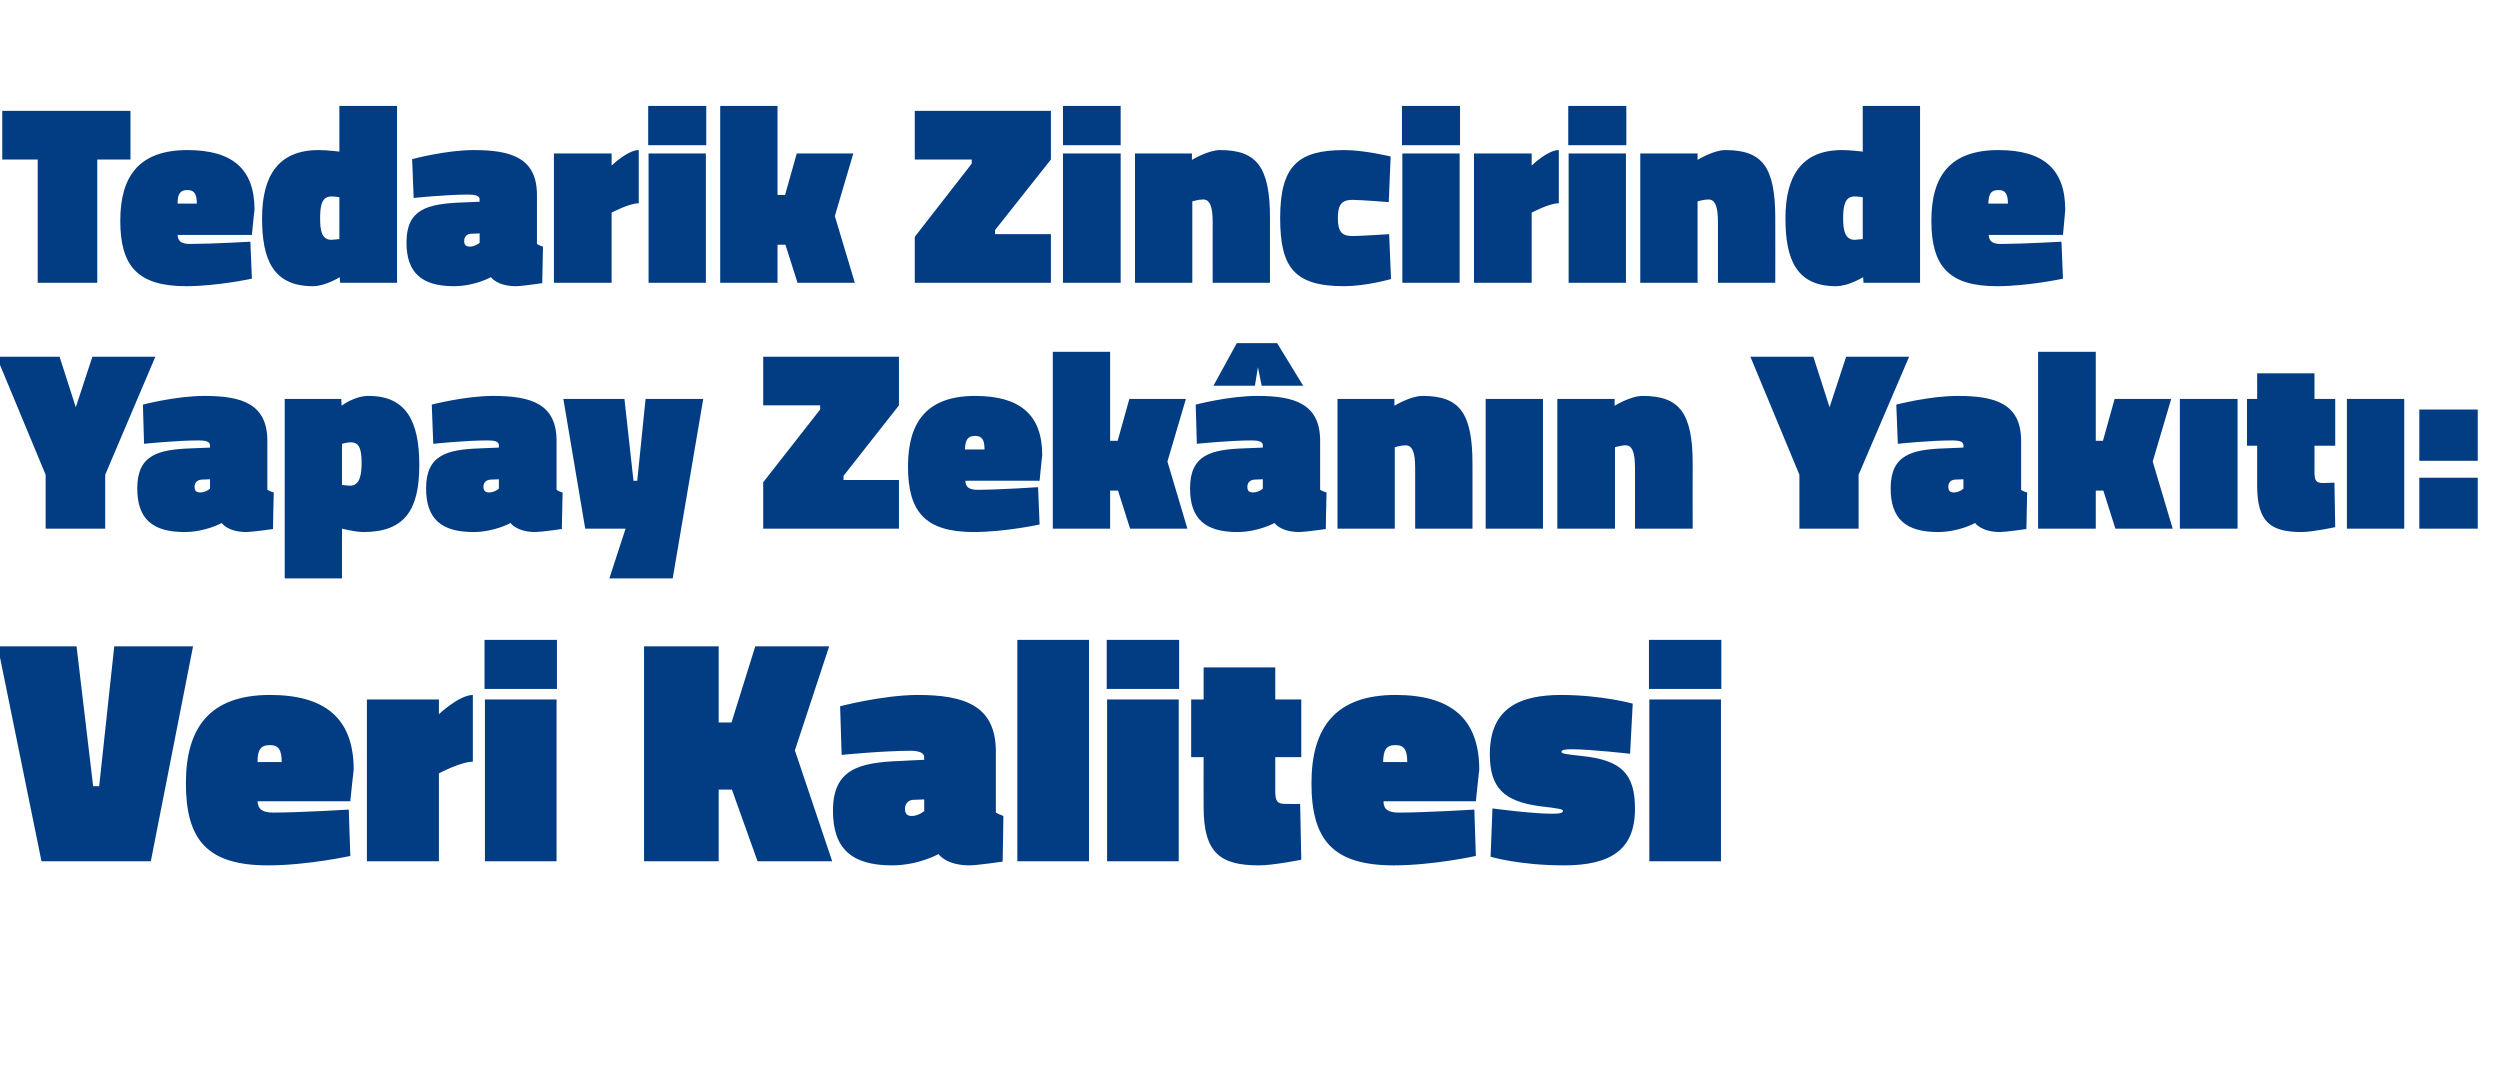 <?xml version="1.0" standalone="no"?>
<!DOCTYPE svg PUBLIC "-//W3C//DTD SVG 1.1//EN" "http://www.w3.org/Graphics/SVG/1.1/DTD/svg11.dtd">
<svg xmlns="http://www.w3.org/2000/svg" version="1.1" width="663px" height="283.3px" viewBox="0 -24 663 283.3" style="top:-24px">
  <desc>Tedarik Zincirinde Yapay Zek n n Yak t : Veri Kalitesi</desc>
  <defs/>
  <g id="Polygon387766">
    <path d="M 40 204.4 L 11 204.4 L -0.6 147.4 L 20.3 147.4 L 24.7 184.5 L 26.3 184.5 L 30.3 147.4 L 51.2 147.4 L 40 204.4 Z M 92.5 190.7 L 92.9 203 C 92.9 203 81.6 205.48 71.1 205.5 C 55 205.5 49.3 198.8 49.3 183.7 C 49.3 168.8 55.8 160.3 71.6 160.3 C 86.3 160.3 93.8 166.6 93.8 180.1 C 93.76 180.07 92.9 188.5 92.9 188.5 C 92.9 188.5 68.34 188.48 68.3 188.5 C 68.4 190.6 69.6 191.5 72.5 191.5 C 80.33 191.46 92.5 190.7 92.5 190.7 Z M 74.7 178.1 C 74.7 174.9 73.9 173.6 71.6 173.6 C 69 173.6 68.3 175 68.3 178.1 C 68.3 178.1 74.7 178.1 74.7 178.1 Z M 116.4 204.4 L 97.3 204.4 L 97.3 161.5 L 116.4 161.5 L 116.4 165.4 C 116.4 165.4 121.72 160.35 125.4 160.3 C 125.4 160.3 125.4 178 125.4 178 C 122.14 178.03 116.4 181.1 116.4 181.1 L 116.4 204.4 Z M 128.6 161.5 L 147.6 161.5 L 147.6 204.4 L 128.6 204.4 L 128.6 161.5 Z M 128.5 145.7 L 147.7 145.7 L 147.7 158.7 L 128.5 158.7 L 128.5 145.7 Z M 194.1 185.4 L 190.6 185.4 L 190.6 204.4 L 170.8 204.4 L 170.8 147.4 L 190.6 147.4 L 190.6 167.6 L 194 167.6 L 200.3 147.4 L 219.9 147.4 L 210.8 175 L 220.7 204.4 L 200.9 204.4 L 194.1 185.4 Z M 264.1 191.5 C 264.4 191.7 265.5 192.2 266.1 192.4 C 266.13 192.39 265.9 204.5 265.9 204.5 C 265.9 204.5 259.25 205.48 257.1 205.5 C 250.83 205.48 248.9 202.5 248.9 202.5 C 248.9 202.5 243.61 205.48 236.6 205.5 C 225.9 205.5 220.9 201.1 220.9 191 C 220.9 179.9 227.9 178.2 238.9 177.8 C 238.93 177.77 245.1 177.5 245.1 177.5 C 245.1 177.5 245.05 176.75 245.1 176.8 C 245.1 175.6 243.6 175.1 241.4 175.1 C 233.83 175.14 223.2 176.2 223.2 176.2 L 222.8 163.3 C 222.8 163.3 234 160.35 243.3 160.3 C 255.6 160.3 264.1 163 264.1 175.3 C 264.1 175.3 264.1 191.5 264.1 191.5 Z M 242.2 188.1 C 240.8 188.2 240 189.2 240 190.5 C 240 191.7 240.5 192.4 241.8 192.4 C 243.61 192.39 245.1 191.1 245.1 191.1 L 245.1 188 C 245.1 188 242.16 188.14 242.2 188.1 Z M 269.8 145.7 L 288.8 145.7 L 288.8 204.4 L 269.8 204.4 L 269.8 145.7 Z M 293.6 161.5 L 312.6 161.5 L 312.6 204.4 L 293.6 204.4 L 293.6 161.5 Z M 293.5 145.7 L 312.7 145.7 L 312.7 158.7 L 293.5 158.7 L 293.5 145.7 Z M 338.2 185.7 C 338.2 188.4 338.6 189.2 341 189.2 C 342.72 189.25 344.8 189.2 344.8 189.2 L 345.1 204 C 345.1 204 337.79 205.48 333.9 205.5 C 323.7 205.5 319.2 202.3 319.2 190.1 C 319.17 190.1 319.2 176.8 319.2 176.8 L 315.9 176.8 L 315.9 161.5 L 319.2 161.5 L 319.2 153 L 338.2 153 L 338.2 161.5 L 345.1 161.5 L 345.1 176.8 L 338.2 176.8 C 338.2 176.8 338.21 185.68 338.2 185.7 Z M 391 190.7 L 391.4 203 C 391.4 203 380.12 205.48 369.7 205.5 C 353.5 205.5 347.8 198.8 347.8 183.7 C 347.8 168.8 354.3 160.3 370.1 160.3 C 384.8 160.3 392.3 166.6 392.3 180.1 C 392.27 180.07 391.4 188.5 391.4 188.5 C 391.4 188.5 366.86 188.48 366.9 188.5 C 366.9 190.6 368.1 191.5 371 191.5 C 378.84 191.46 391 190.7 391 190.7 Z M 373.2 178.1 C 373.2 174.9 372.4 173.6 370.1 173.6 C 367.5 173.6 366.9 175 366.8 178.1 C 366.8 178.1 373.2 178.1 373.2 178.1 Z M 432.3 175.9 C 432.3 175.9 421.76 174.71 416.8 174.7 C 414.9 174.7 414.1 174.9 414.1 175.4 C 414.1 175.8 414.8 176 419.6 176.5 C 430 177.6 433.6 181.2 433.6 190.5 C 433.6 201.4 427.1 205.5 414.7 205.5 C 402.72 205.48 395.3 203.2 395.3 203.2 L 395.8 190.4 C 395.8 190.4 406.29 191.8 411.6 191.8 C 413.7 191.8 414.5 191.6 414.5 191 C 414.5 190.6 413.4 190.4 408.3 189.8 C 398.8 188.5 395.1 184.9 395.1 176 C 395.1 163.7 403.1 160.3 414.1 160.3 C 424.99 160.35 433 162.6 433 162.6 L 432.3 175.9 Z M 437.4 161.5 L 456.4 161.5 L 456.4 204.4 L 437.4 204.4 L 437.4 161.5 Z M 437.3 145.7 L 456.5 145.7 L 456.5 158.7 L 437.3 158.7 L 437.3 145.7 Z " stroke="none" fill="#023d83"/>
  </g>
  <g id="Polygon387765">
    <path d="M 27.9 116.2 L 12.1 116.2 L 12.1 101.9 L -0.9 70.6 L 15.8 70.6 L 20.1 84 L 24.5 70.6 L 41.2 70.6 L 27.9 101.9 L 27.9 116.2 Z M 70.9 105.9 C 71.2 106.1 72.1 106.5 72.6 106.6 C 72.56 106.6 72.4 116.3 72.4 116.3 C 72.4 116.3 67.05 117.07 65.3 117.1 C 60.32 117.07 58.8 114.7 58.8 114.7 C 58.8 114.7 54.54 117.07 49 117.1 C 40.4 117.1 36.4 113.6 36.4 105.5 C 36.4 96.6 42 95.2 50.8 94.9 C 50.8 94.9 55.7 94.7 55.7 94.7 C 55.7 94.7 55.69 94.09 55.7 94.1 C 55.7 93.1 54.5 92.8 52.8 92.8 C 46.72 92.8 38.2 93.7 38.2 93.7 L 37.9 83.3 C 37.9 83.3 46.85 80.96 54.3 81 C 64.1 81 70.9 83.1 70.9 92.9 C 70.9 92.9 70.9 105.9 70.9 105.9 Z M 53.4 103.2 C 52.3 103.3 51.6 104 51.6 105.1 C 51.6 106.1 52 106.6 53.1 106.6 C 54.54 106.6 55.7 105.6 55.7 105.6 L 55.7 103.1 C 55.7 103.1 53.38 103.2 53.4 103.2 Z M 90.6 83.6 C 90.6 83.6 93.98 80.96 97.8 81 C 107.7 81 111.2 87.7 111.2 99.3 C 111.2 111.2 107.4 117.1 96.3 117.1 C 94.11 117.07 90.7 116.2 90.7 116.2 L 90.7 129.4 L 75.5 129.4 L 75.5 81.8 L 90.5 81.8 L 90.6 83.6 Z M 90.7 93.7 L 90.7 104.6 C 90.7 104.6 91.6 104.76 92.9 104.8 C 95.4 104.8 95.9 101.9 95.9 98.8 C 95.9 94.3 94.9 93.3 92.9 93.3 C 92.28 93.27 90.7 93.7 90.7 93.7 Z M 147.6 105.9 C 147.8 106.1 148.7 106.5 149.2 106.6 C 149.19 106.6 149 116.3 149 116.3 C 149 116.3 143.68 117.07 142 117.1 C 136.95 117.07 135.4 114.7 135.4 114.7 C 135.4 114.7 131.17 117.07 125.6 117.1 C 117 117.1 113 113.6 113 105.5 C 113 96.6 118.6 95.2 127.4 94.9 C 127.43 94.9 132.3 94.7 132.3 94.7 C 132.3 94.7 132.33 94.09 132.3 94.1 C 132.3 93.1 131.2 92.8 129.4 92.8 C 123.35 92.8 114.9 93.7 114.9 93.7 L 114.5 83.3 C 114.5 83.3 123.49 80.96 130.9 81 C 140.8 81 147.6 83.1 147.6 92.9 C 147.6 92.9 147.6 105.9 147.6 105.9 Z M 130 103.2 C 128.9 103.3 128.2 104 128.2 105.1 C 128.2 106.1 128.7 106.6 129.7 106.6 C 131.17 106.6 132.3 105.6 132.3 105.6 L 132.3 103.1 C 132.3 103.1 130.02 103.2 130 103.2 Z M 149.4 81.8 L 165.6 81.8 L 168 103.5 L 169 103.5 L 171.2 81.8 L 186.5 81.8 L 178.4 129.4 L 161.6 129.4 L 165.9 116.2 L 155.2 116.2 L 149.4 81.8 Z M 202.4 70.6 L 238.4 70.6 L 238.4 83.5 L 223.7 102.2 L 223.7 103.3 L 238.4 103.3 L 238.4 116.2 L 202.4 116.2 L 202.4 103.9 L 217.5 84.6 L 217.5 83.5 L 202.4 83.5 L 202.4 70.6 Z M 275.3 105.2 L 275.7 115.1 C 275.7 115.1 266.63 117.07 258.3 117.1 C 245.3 117.1 240.8 111.7 240.8 99.7 C 240.8 87.7 246 81 258.6 81 C 270.4 81 276.4 85.9 276.4 96.7 C 276.35 96.74 275.7 103.5 275.7 103.5 C 275.7 103.5 256.02 103.47 256 103.5 C 256.1 105.2 257 105.9 259.4 105.9 C 265.61 105.85 275.3 105.2 275.3 105.2 Z M 261.1 95.2 C 261.1 92.6 260.4 91.6 258.6 91.6 C 256.6 91.6 256 92.7 255.9 95.2 C 255.9 95.2 261.1 95.2 261.1 95.2 Z M 279.2 116.2 L 279.2 69.3 L 294.4 69.3 L 294.4 92.9 L 296.4 92.9 L 299.5 81.8 L 314.5 81.8 L 309.6 98.4 L 314.9 116.2 L 299.7 116.2 L 296.5 106.1 L 294.4 106.1 L 294.4 116.2 L 279.2 116.2 Z M 350.1 105.9 C 350.4 106.1 351.3 106.5 351.8 106.6 C 351.76 106.6 351.6 116.3 351.6 116.3 C 351.6 116.3 346.25 117.07 344.6 117.1 C 339.52 117.07 338 114.7 338 114.7 C 338 114.7 333.74 117.07 328.2 117.1 C 319.6 117.1 315.6 113.6 315.6 105.5 C 315.6 96.6 321.2 95.2 330 94.9 C 330 94.9 334.9 94.7 334.9 94.7 C 334.9 94.7 334.9 94.09 334.9 94.1 C 334.9 93.1 333.7 92.8 332 92.8 C 325.92 92.8 317.4 93.7 317.4 93.7 L 317.1 83.3 C 317.1 83.3 326.06 80.96 333.5 81 C 343.3 81 350.1 83.1 350.1 92.9 C 350.1 92.9 350.1 105.9 350.1 105.9 Z M 332.6 103.2 C 331.5 103.3 330.8 104 330.8 105.1 C 330.8 106.1 331.2 106.6 332.3 106.6 C 333.74 106.6 334.9 105.6 334.9 105.6 L 334.9 103.1 C 334.9 103.1 332.58 103.2 332.6 103.2 Z M 328 67 L 338.7 67 L 345.6 78.3 L 334.6 78.3 L 333.6 73.4 L 332.8 78.3 L 321.8 78.3 L 328 67 Z M 354.7 116.2 L 354.7 81.8 L 369.8 81.8 L 369.8 83.6 C 369.8 83.6 374.13 80.96 377.3 81 C 387.1 81 390.5 85.5 390.5 99 C 390.52 98.98 390.5 116.2 390.5 116.2 L 375.3 116.2 C 375.3 116.2 375.29 100 375.3 100 C 375.3 95.9 374.5 94.1 372.8 94.1 C 371.55 94.09 369.9 94.6 369.9 94.6 L 369.9 116.2 L 354.7 116.2 Z M 394 81.8 L 409.2 81.8 L 409.2 116.2 L 394 116.2 L 394 81.8 Z M 413 116.2 L 413 81.8 L 428.2 81.8 L 428.2 83.6 C 428.2 83.6 432.48 80.96 435.7 81 C 445.4 81 448.9 85.5 448.9 99 C 448.86 98.98 448.9 116.2 448.9 116.2 L 433.6 116.2 C 433.6 116.2 433.63 100 433.6 100 C 433.6 95.9 432.8 94.1 431.2 94.1 C 429.89 94.09 428.3 94.6 428.3 94.6 L 428.3 116.2 L 413 116.2 Z M 492.9 116.2 L 477.2 116.2 L 477.2 101.9 L 464.2 70.6 L 480.9 70.6 L 485.2 84 L 489.6 70.6 L 506.3 70.6 L 492.9 101.9 L 492.9 116.2 Z M 536 105.9 C 536.2 106.1 537.1 106.5 537.6 106.6 C 537.6 106.6 537.4 116.3 537.4 116.3 C 537.4 116.3 532.09 117.07 530.4 117.1 C 525.36 117.07 523.8 114.7 523.8 114.7 C 523.8 114.7 519.58 117.07 514 117.1 C 505.4 117.1 501.4 113.6 501.4 105.5 C 501.4 96.6 507 95.2 515.8 94.9 C 515.84 94.9 520.7 94.7 520.7 94.7 C 520.7 94.7 520.74 94.09 520.7 94.1 C 520.7 93.1 519.6 92.8 517.8 92.8 C 511.76 92.8 503.3 93.7 503.3 93.7 L 502.9 83.3 C 502.9 83.3 511.9 80.96 519.3 81 C 529.2 81 536 83.1 536 92.9 C 536 92.9 536 105.9 536 105.9 Z M 518.4 103.2 C 517.3 103.3 516.7 104 516.7 105.1 C 516.7 106.1 517.1 106.6 518.2 106.6 C 519.58 106.6 520.7 105.6 520.7 105.6 L 520.7 103.1 C 520.7 103.1 518.43 103.2 518.4 103.2 Z M 540.5 116.2 L 540.5 69.3 L 555.8 69.3 L 555.8 92.9 L 557.7 92.9 L 560.8 81.8 L 575.8 81.8 L 570.9 98.4 L 576.2 116.2 L 561 116.2 L 557.8 106.1 L 555.8 106.1 L 555.8 116.2 L 540.5 116.2 Z M 578.1 81.8 L 593.4 81.8 L 593.4 116.2 L 578.1 116.2 L 578.1 81.8 Z M 613.8 101.2 C 613.8 103.4 614.2 104.1 616.1 104.1 C 617.43 104.08 619.1 104 619.1 104 L 619.3 115.8 C 619.3 115.8 613.49 117.07 610.4 117.1 C 602.2 117.1 598.6 114.5 598.6 104.8 C 598.6 104.76 598.6 94.2 598.6 94.2 L 595.9 94.2 L 595.9 81.8 L 598.6 81.8 L 598.6 75 L 613.8 75 L 613.8 81.8 L 619.3 81.8 L 619.3 94.2 L 613.8 94.2 C 613.8 94.2 613.83 101.23 613.8 101.2 Z M 622.4 81.8 L 637.6 81.8 L 637.6 116.2 L 622.4 116.2 L 622.4 81.8 Z M 641.6 102.7 L 657.1 102.7 L 657.1 116.2 L 641.6 116.2 L 641.6 102.7 Z M 641.6 84.6 L 657.1 84.6 L 657.1 98.2 L 641.6 98.2 L 641.6 84.6 Z " stroke="none" fill="#023d83"/>
  </g>
  <g id="Polygon387764">
    <path d="M 0.6 5.4 L 34.6 5.4 L 34.6 18.3 L 25.8 18.3 L 25.8 51 L 10 51 L 10 18.3 L 0.6 18.3 L 0.6 5.4 Z M 66.4 40.1 L 66.8 49.9 C 66.8 49.9 57.73 51.88 49.4 51.9 C 36.4 51.9 31.9 46.5 31.9 34.5 C 31.9 22.5 37.1 15.8 49.7 15.8 C 61.5 15.8 67.5 20.7 67.5 31.6 C 67.46 31.55 66.8 38.3 66.8 38.3 C 66.8 38.3 47.12 38.28 47.1 38.3 C 47.2 40 48.1 40.7 50.5 40.7 C 56.71 40.66 66.4 40.1 66.4 40.1 Z M 52.2 30 C 52.2 27.4 51.5 26.4 49.7 26.4 C 47.7 26.4 47.1 27.5 47.1 30 C 47.1 30 52.2 30 52.2 30 Z M 105.3 51 L 90.2 51 L 90.1 49.5 C 90.1 49.5 86.36 51.88 83 51.9 C 72.4 51.9 69.5 44.8 69.5 33.9 C 69.5 22.9 73.6 15.8 84.5 15.8 C 86.43 15.78 90 16.2 90 16.2 L 90 4.1 L 105.3 4.1 L 105.3 51 Z M 90 39.4 L 90 28.3 C 90 28.3 88.54 28.08 87.9 28.1 C 85.2 28.1 84.9 30.8 84.9 33.9 C 84.9 36.9 85.2 39.6 87.9 39.6 C 88.4 39.58 90 39.4 90 39.4 Z M 142.4 40.7 C 142.7 40.9 143.5 41.3 144 41.4 C 144.02 41.41 143.8 51.1 143.8 51.1 C 143.8 51.1 138.52 51.88 136.8 51.9 C 131.78 51.88 130.2 49.5 130.2 49.5 C 130.2 49.5 126 51.88 120.4 51.9 C 111.9 51.9 107.8 48.4 107.8 40.3 C 107.8 31.4 113.4 30.1 122.3 29.7 C 122.26 29.72 127.2 29.5 127.2 29.5 C 127.2 29.5 127.16 28.9 127.2 28.9 C 127.2 27.9 126 27.6 124.2 27.6 C 118.18 27.61 109.7 28.5 109.7 28.5 L 109.3 18.2 C 109.3 18.2 118.32 15.78 125.7 15.8 C 135.6 15.8 142.4 17.9 142.4 27.7 C 142.4 27.7 142.4 40.7 142.4 40.7 Z M 124.8 38 C 123.8 38.1 123.1 38.8 123.1 39.9 C 123.1 40.9 123.5 41.4 124.6 41.4 C 126 41.41 127.2 40.4 127.2 40.4 L 127.2 37.9 C 127.2 37.9 124.85 38.01 124.8 38 Z M 162.2 51 L 146.9 51 L 146.9 16.7 L 162.2 16.7 L 162.2 19.9 C 162.2 19.9 166.46 15.78 169.4 15.8 C 169.4 15.8 169.4 29.9 169.4 29.9 C 166.8 29.92 162.2 32.4 162.2 32.4 L 162.2 51 Z M 172 16.7 L 187.2 16.7 L 187.2 51 L 172 51 L 172 16.7 Z M 171.9 4.1 L 187.3 4.1 L 187.3 14.5 L 171.9 14.5 L 171.9 4.1 Z M 191 51 L 191 4.1 L 206.2 4.1 L 206.2 27.7 L 208.2 27.7 L 211.3 16.7 L 226.3 16.7 L 221.4 33.3 L 226.7 51 L 211.5 51 L 208.3 40.9 L 206.2 40.9 L 206.2 51 L 191 51 Z M 242.6 5.4 L 278.7 5.4 L 278.7 18.3 L 263.9 37 L 263.9 38.1 L 278.7 38.1 L 278.7 51 L 242.6 51 L 242.6 38.8 L 257.7 19.4 L 257.7 18.3 L 242.6 18.3 L 242.6 5.4 Z M 281.9 16.7 L 297.2 16.7 L 297.2 51 L 281.9 51 L 281.9 16.7 Z M 281.9 4.1 L 297.2 4.1 L 297.2 14.5 L 281.9 14.5 L 281.9 4.1 Z M 301 51 L 301 16.7 L 316.1 16.7 L 316.1 18.4 C 316.1 18.4 320.41 15.78 323.6 15.8 C 333.3 15.8 336.8 20.3 336.8 33.8 C 336.8 33.8 336.8 51 336.8 51 L 321.6 51 C 321.6 51 321.57 34.82 321.6 34.8 C 321.6 30.7 320.8 28.9 319.1 28.9 C 317.83 28.9 316.2 29.4 316.2 29.4 L 316.2 51 L 301 51 Z M 368.8 17.5 L 368.3 29.6 C 368.3 29.6 361.28 29.04 358.7 29 C 355.8 29 354.8 30.3 354.8 33.8 C 354.8 37.4 355.8 38.6 358.7 38.6 C 361.28 38.56 368.4 38.1 368.4 38.1 L 368.9 50 C 368.9 50 362.37 51.88 356.5 51.9 C 343.1 51.9 339.5 46.8 339.5 33.8 C 339.5 19.9 344.3 15.8 356.5 15.8 C 361.69 15.78 368.8 17.5 368.8 17.5 Z M 371.9 16.7 L 387.1 16.7 L 387.1 51 L 371.9 51 L 371.9 16.7 Z M 371.8 4.1 L 387.2 4.1 L 387.2 14.5 L 371.8 14.5 L 371.8 4.1 Z M 406.2 51 L 390.9 51 L 390.9 16.7 L 406.2 16.7 L 406.2 19.9 C 406.2 19.9 410.44 15.78 413.4 15.8 C 413.4 15.8 413.4 29.9 413.4 29.9 C 410.78 29.92 406.2 32.4 406.2 32.4 L 406.2 51 Z M 416 16.7 L 431.2 16.7 L 431.2 51 L 416 51 L 416 16.7 Z M 415.9 4.1 L 431.3 4.1 L 431.3 14.5 L 415.9 14.5 L 415.9 4.1 Z M 435 51 L 435 16.7 L 450.2 16.7 L 450.2 18.4 C 450.2 18.4 454.44 15.78 457.6 15.8 C 467.4 15.8 470.8 20.3 470.8 33.8 C 470.83 33.8 470.8 51 470.8 51 L 455.6 51 C 455.6 51 455.6 34.82 455.6 34.8 C 455.6 30.7 454.8 28.9 453.1 28.9 C 451.86 28.9 450.2 29.4 450.2 29.4 L 450.2 51 L 435 51 Z M 509.2 51 L 494.2 51 L 494.1 49.5 C 494.1 49.5 490.34 51.88 486.9 51.9 C 476.4 51.9 473.5 44.8 473.5 33.9 C 473.5 22.9 477.6 15.8 488.5 15.8 C 490.41 15.78 494 16.2 494 16.2 L 494 4.1 L 509.2 4.1 L 509.2 51 Z M 494 39.4 L 494 28.3 C 494 28.3 492.52 28.08 491.8 28.1 C 489.2 28.1 488.8 30.8 488.8 33.9 C 488.8 36.9 489.2 39.6 491.9 39.6 C 492.38 39.58 494 39.4 494 39.4 Z M 546.7 40.1 L 547.1 49.9 C 547.1 49.9 538.01 51.88 529.6 51.9 C 516.7 51.9 512.2 46.5 512.2 34.5 C 512.2 22.5 517.3 15.8 530 15.8 C 541.7 15.8 547.7 20.7 547.7 31.6 C 547.73 31.55 547.1 38.3 547.1 38.3 C 547.1 38.3 527.4 38.28 527.4 38.3 C 527.5 40 528.4 40.7 530.7 40.7 C 536.99 40.66 546.7 40.1 546.7 40.1 Z M 532.5 30 C 532.5 27.4 531.8 26.4 530 26.4 C 527.9 26.4 527.4 27.5 527.3 30 C 527.3 30 532.5 30 532.5 30 Z " stroke="none" fill="#023d83"/>
  </g>
</svg>